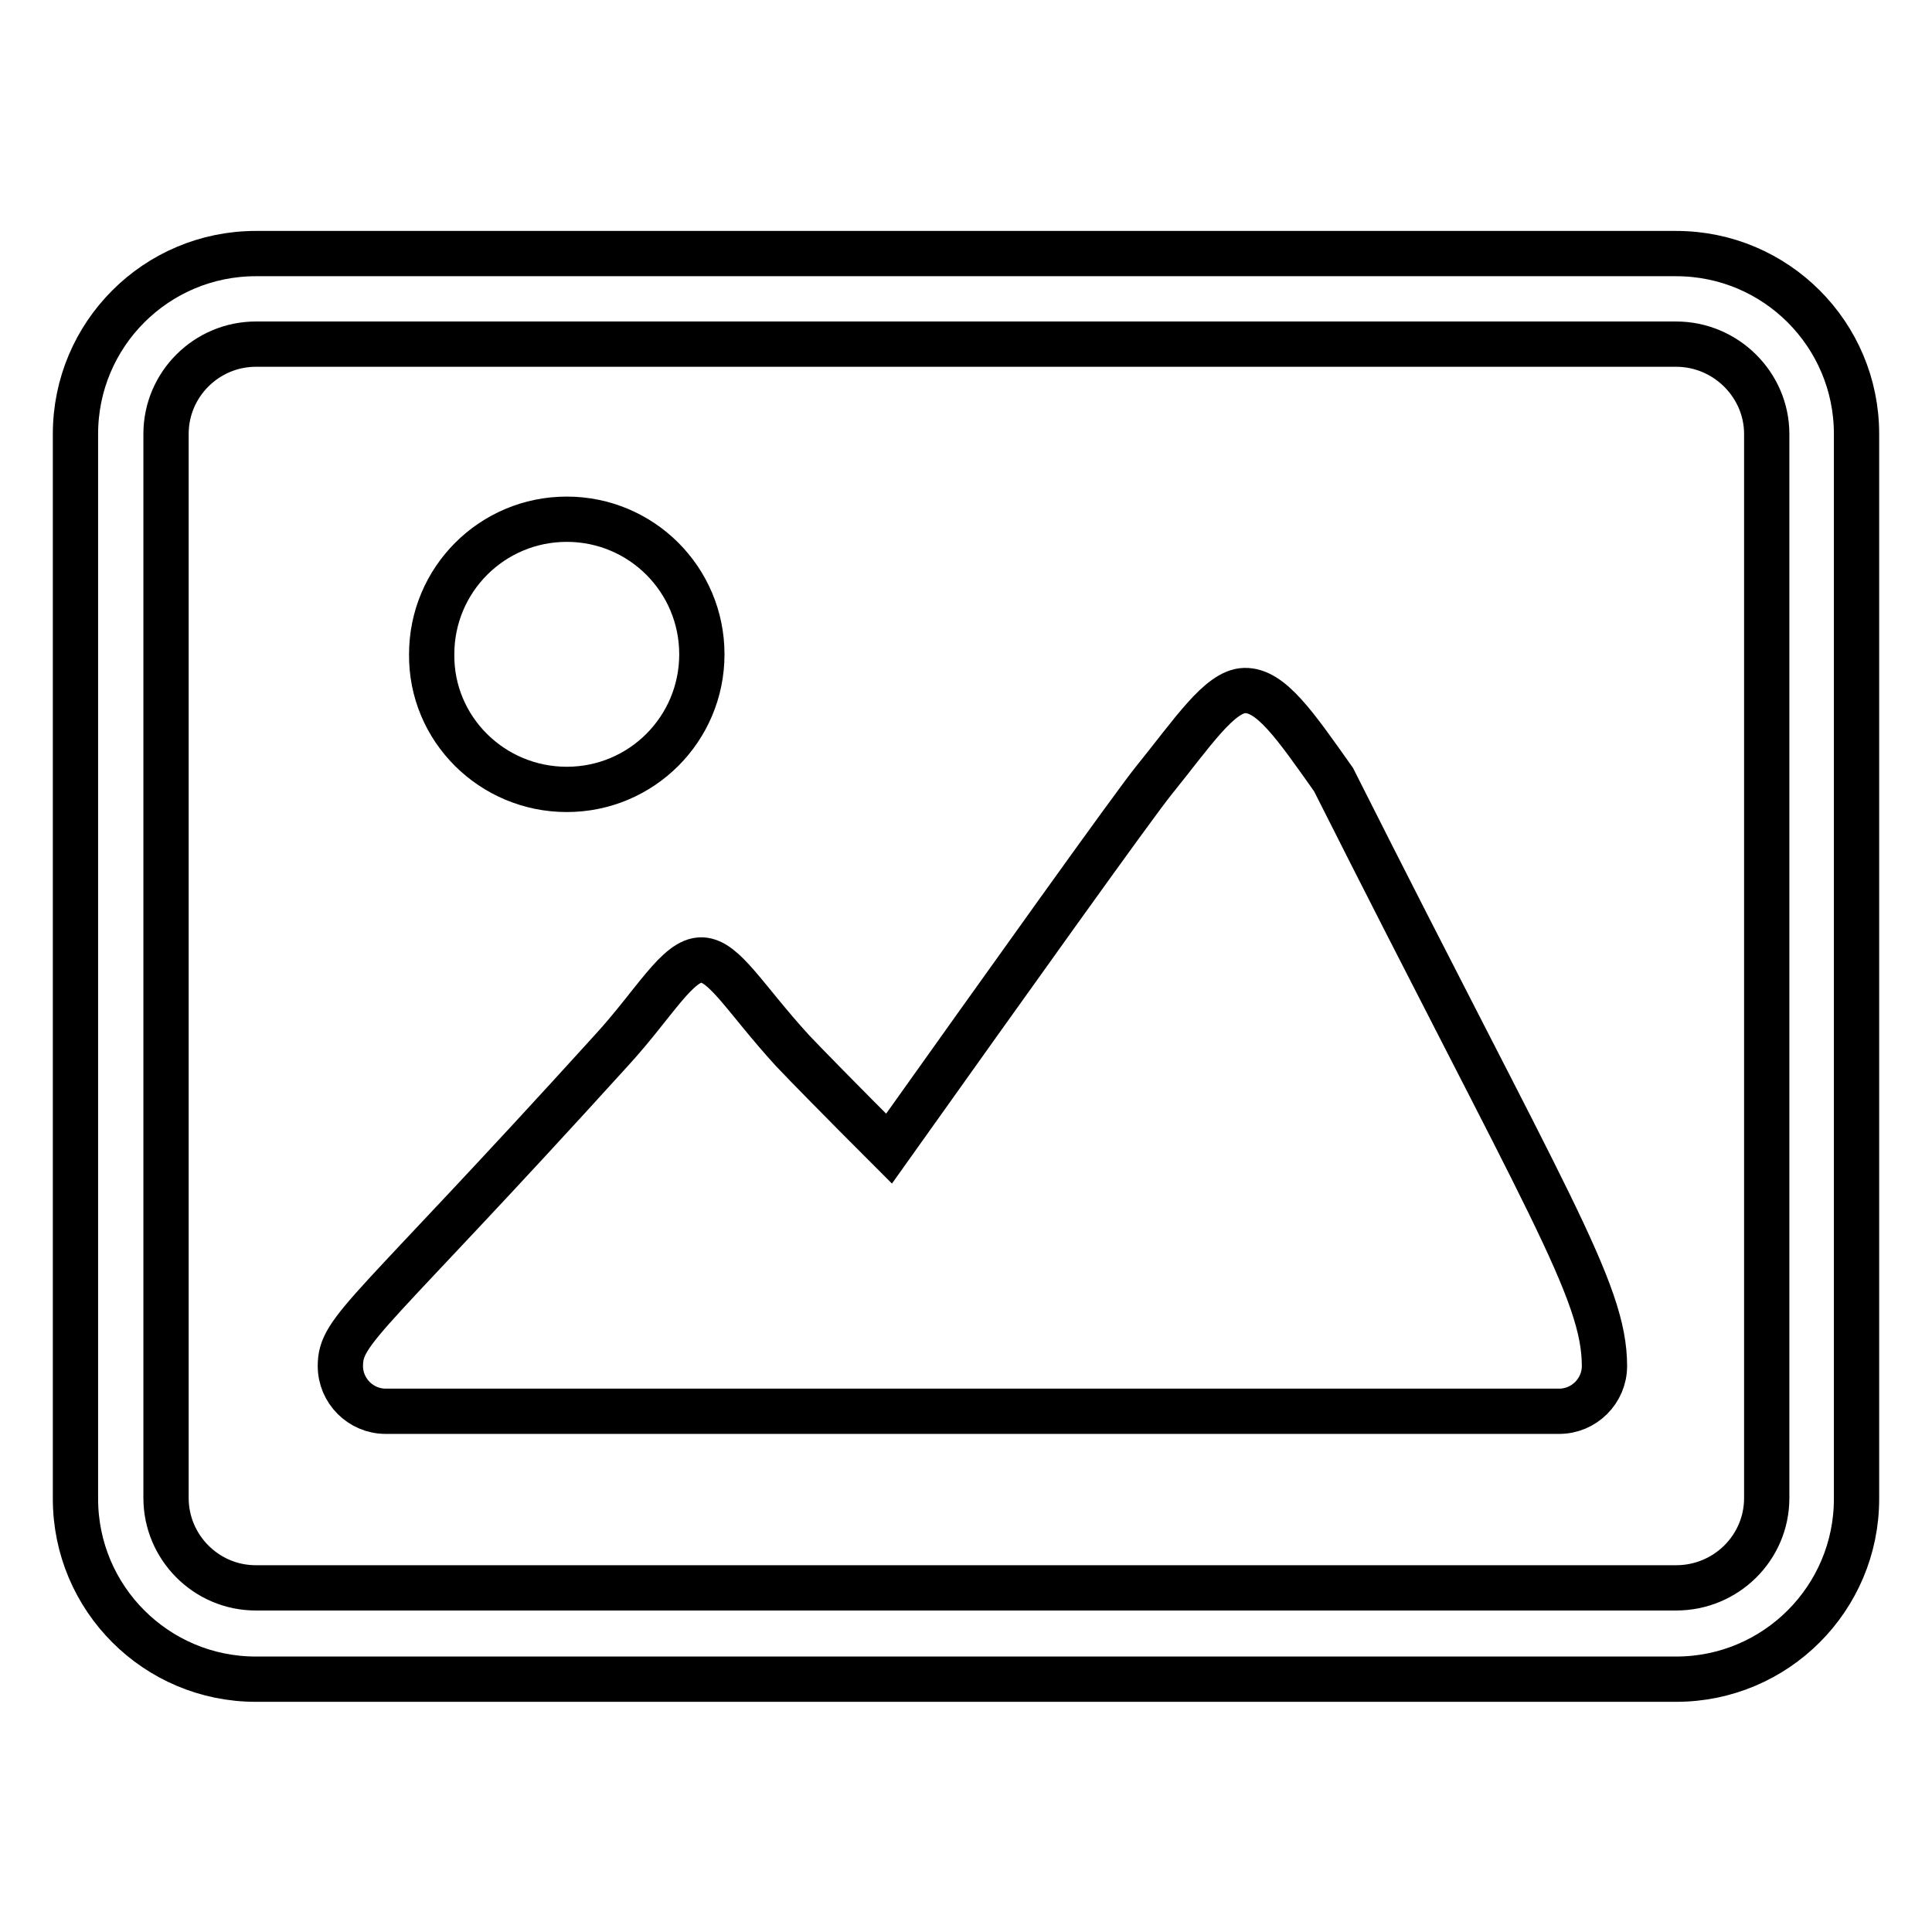 <?xml version="1.0" encoding="utf-8"?>
<!-- Svg Vector Icons : http://www.onlinewebfonts.com/icon -->
<!DOCTYPE svg PUBLIC "-//W3C//DTD SVG 1.1//EN" "http://www.w3.org/Graphics/SVG/1.1/DTD/svg11.dtd">
<svg version="1.1" xmlns="http://www.w3.org/2000/svg" xmlns:xlink="http://www.w3.org/1999/xlink" x="0px" y="0px" viewBox="0 0 256 256" enable-background="new 0 0 256 256" xml:space="preserve">
<g> <path stroke-width="6" fill-opacity="0" stroke="#000000"  d="M75.1,104.6c9.9,0,17.9-8,17.9-17.9c0-9.9-8-17.9-17.9-17.9c-9.9,0-17.9,8-17.9,17.9 C57.1,96.6,65.2,104.6,75.1,104.6z M222.1,33.6H33.9C20.7,33.6,10,44.3,10,57.5v141.1c0,13.2,10.7,23.9,23.9,23.9h188.2 c13.2,0,23.9-10.7,23.9-23.9V57.5C246,44.3,235.3,33.6,222.1,33.6z M234.1,198.5c0,6.6-5.4,11.9-12,11.9H33.9 c-6.6,0-11.9-5.4-11.9-11.9V57.5c0-6.6,5.4-11.9,11.9-11.9h188.2c6.6,0,12,5.4,12,11.9V198.5z M164.9,91.5 c-3.3,0.1-6.9,5.6-12,11.9c-2.6,3.2-19.8,27.3-35.1,48.8c-6.2-6.2-11.2-11.3-12.8-13c-6.3-6.9-9-11.9-12-12c-3.2-0.1-6.3,5.8-12,12 c-32.2,35.5-35.9,36.9-35.9,41.8c0,3.3,2.7,6,6,6c2.9,0,6,0,6,0h35.9h59.8h47.8c0,0,3.1,0,6,0c3.3,0,6-2.7,6-6 c0-10-7.6-21.5-35.9-77.7C171.6,96.1,168.4,91.4,164.9,91.5z"/></g>
</svg>